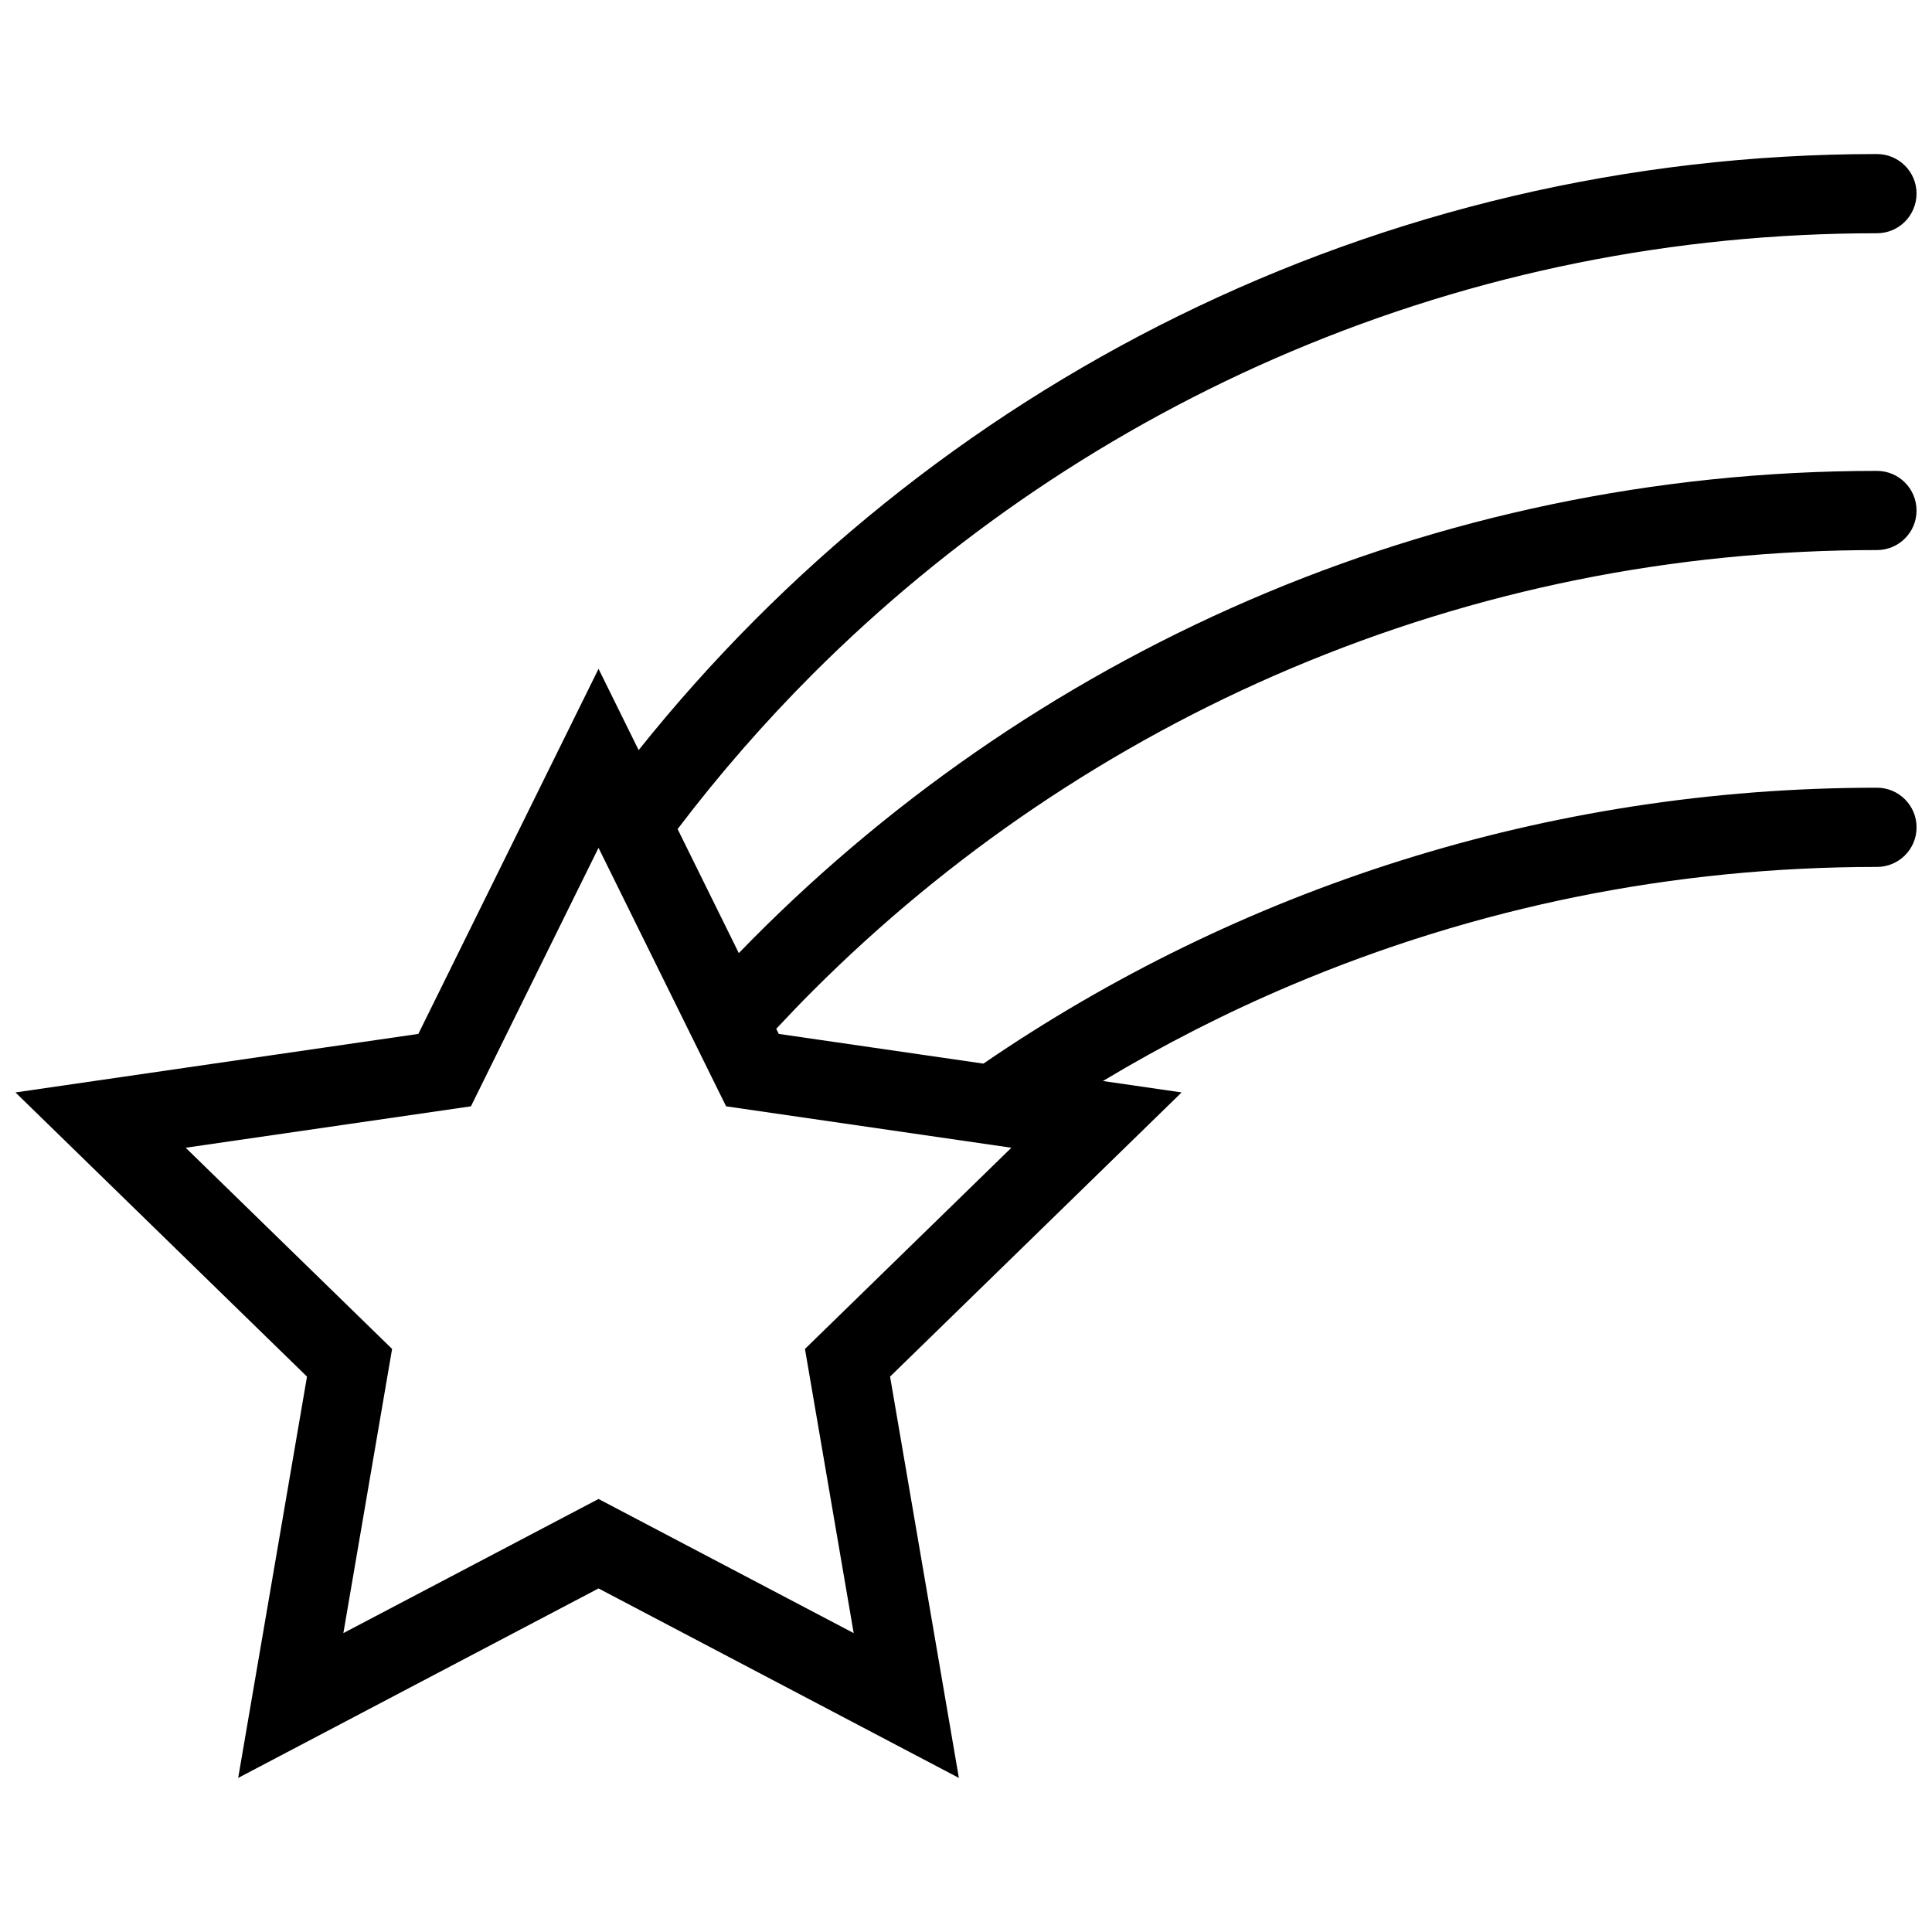 <?xml version="1.0" encoding="UTF-8"?>
<!-- Uploaded to: SVG Repo, www.svgrepo.com, Generator: SVG Repo Mixer Tools -->
<svg width="800px" height="800px" version="1.1" viewBox="144 144 512 512" xmlns="http://www.w3.org/2000/svg">
 <defs>
  <clipPath id="a">
   <path d="m148.09 184h503.81v432h-503.81z"/>
  </clipPath>
 </defs>
 <g clip-path="url(#a)">
  <path d="m418.42 357.89c21.324-14.406 44.109-26.777 67.742-36.77 49.168-20.797 101.4-31.344 155.24-31.344 5.797 0 10.5-4.695 10.5-10.492 0-5.797-4.703-10.492-10.5-10.492-118.36 0-225.29 48.984-301.61 127.79l-16.219-32.871c10.992-14.469 22.969-28.234 35.809-41.074 18.051-18.059 37.914-34.449 59.039-48.715 21.324-14.406 44.109-26.777 67.742-36.77 49.168-20.797 101.4-31.336 155.24-31.336 5.797 0 10.5-4.703 10.5-10.5 0-5.797-4.703-10.492-10.5-10.492-132.82 0-251.23 61.684-328.16 157.96l-10.625-21.539-47.754 96.75-106.77 15.512 77.262 75.309-18.238 106.35 95.496-50.215 95.496 50.215-18.234-106.35 77.262-75.309-20.848-3.027c16.02-9.625 32.734-18.145 49.879-25.398 49.168-20.797 101.4-31.336 155.24-31.336 5.797 0 10.5-4.695 10.5-10.492s-4.703-10.5-10.5-10.5c-87.84 0-169.39 26.992-236.8 73.117l-54.227-7.871-0.676-1.352c3.184-3.414 6.394-6.766 9.688-10.055 18.035-18.051 37.902-34.441 59.027-48.707zm-6.394 90.273-54.703 53.32 12.914 75.309-67.621-35.547-67.621 35.547 12.914-75.309-54.703-53.32 75.598-10.977 33.809-68.504 33.809 68.504z"/>
 </g>
</svg>